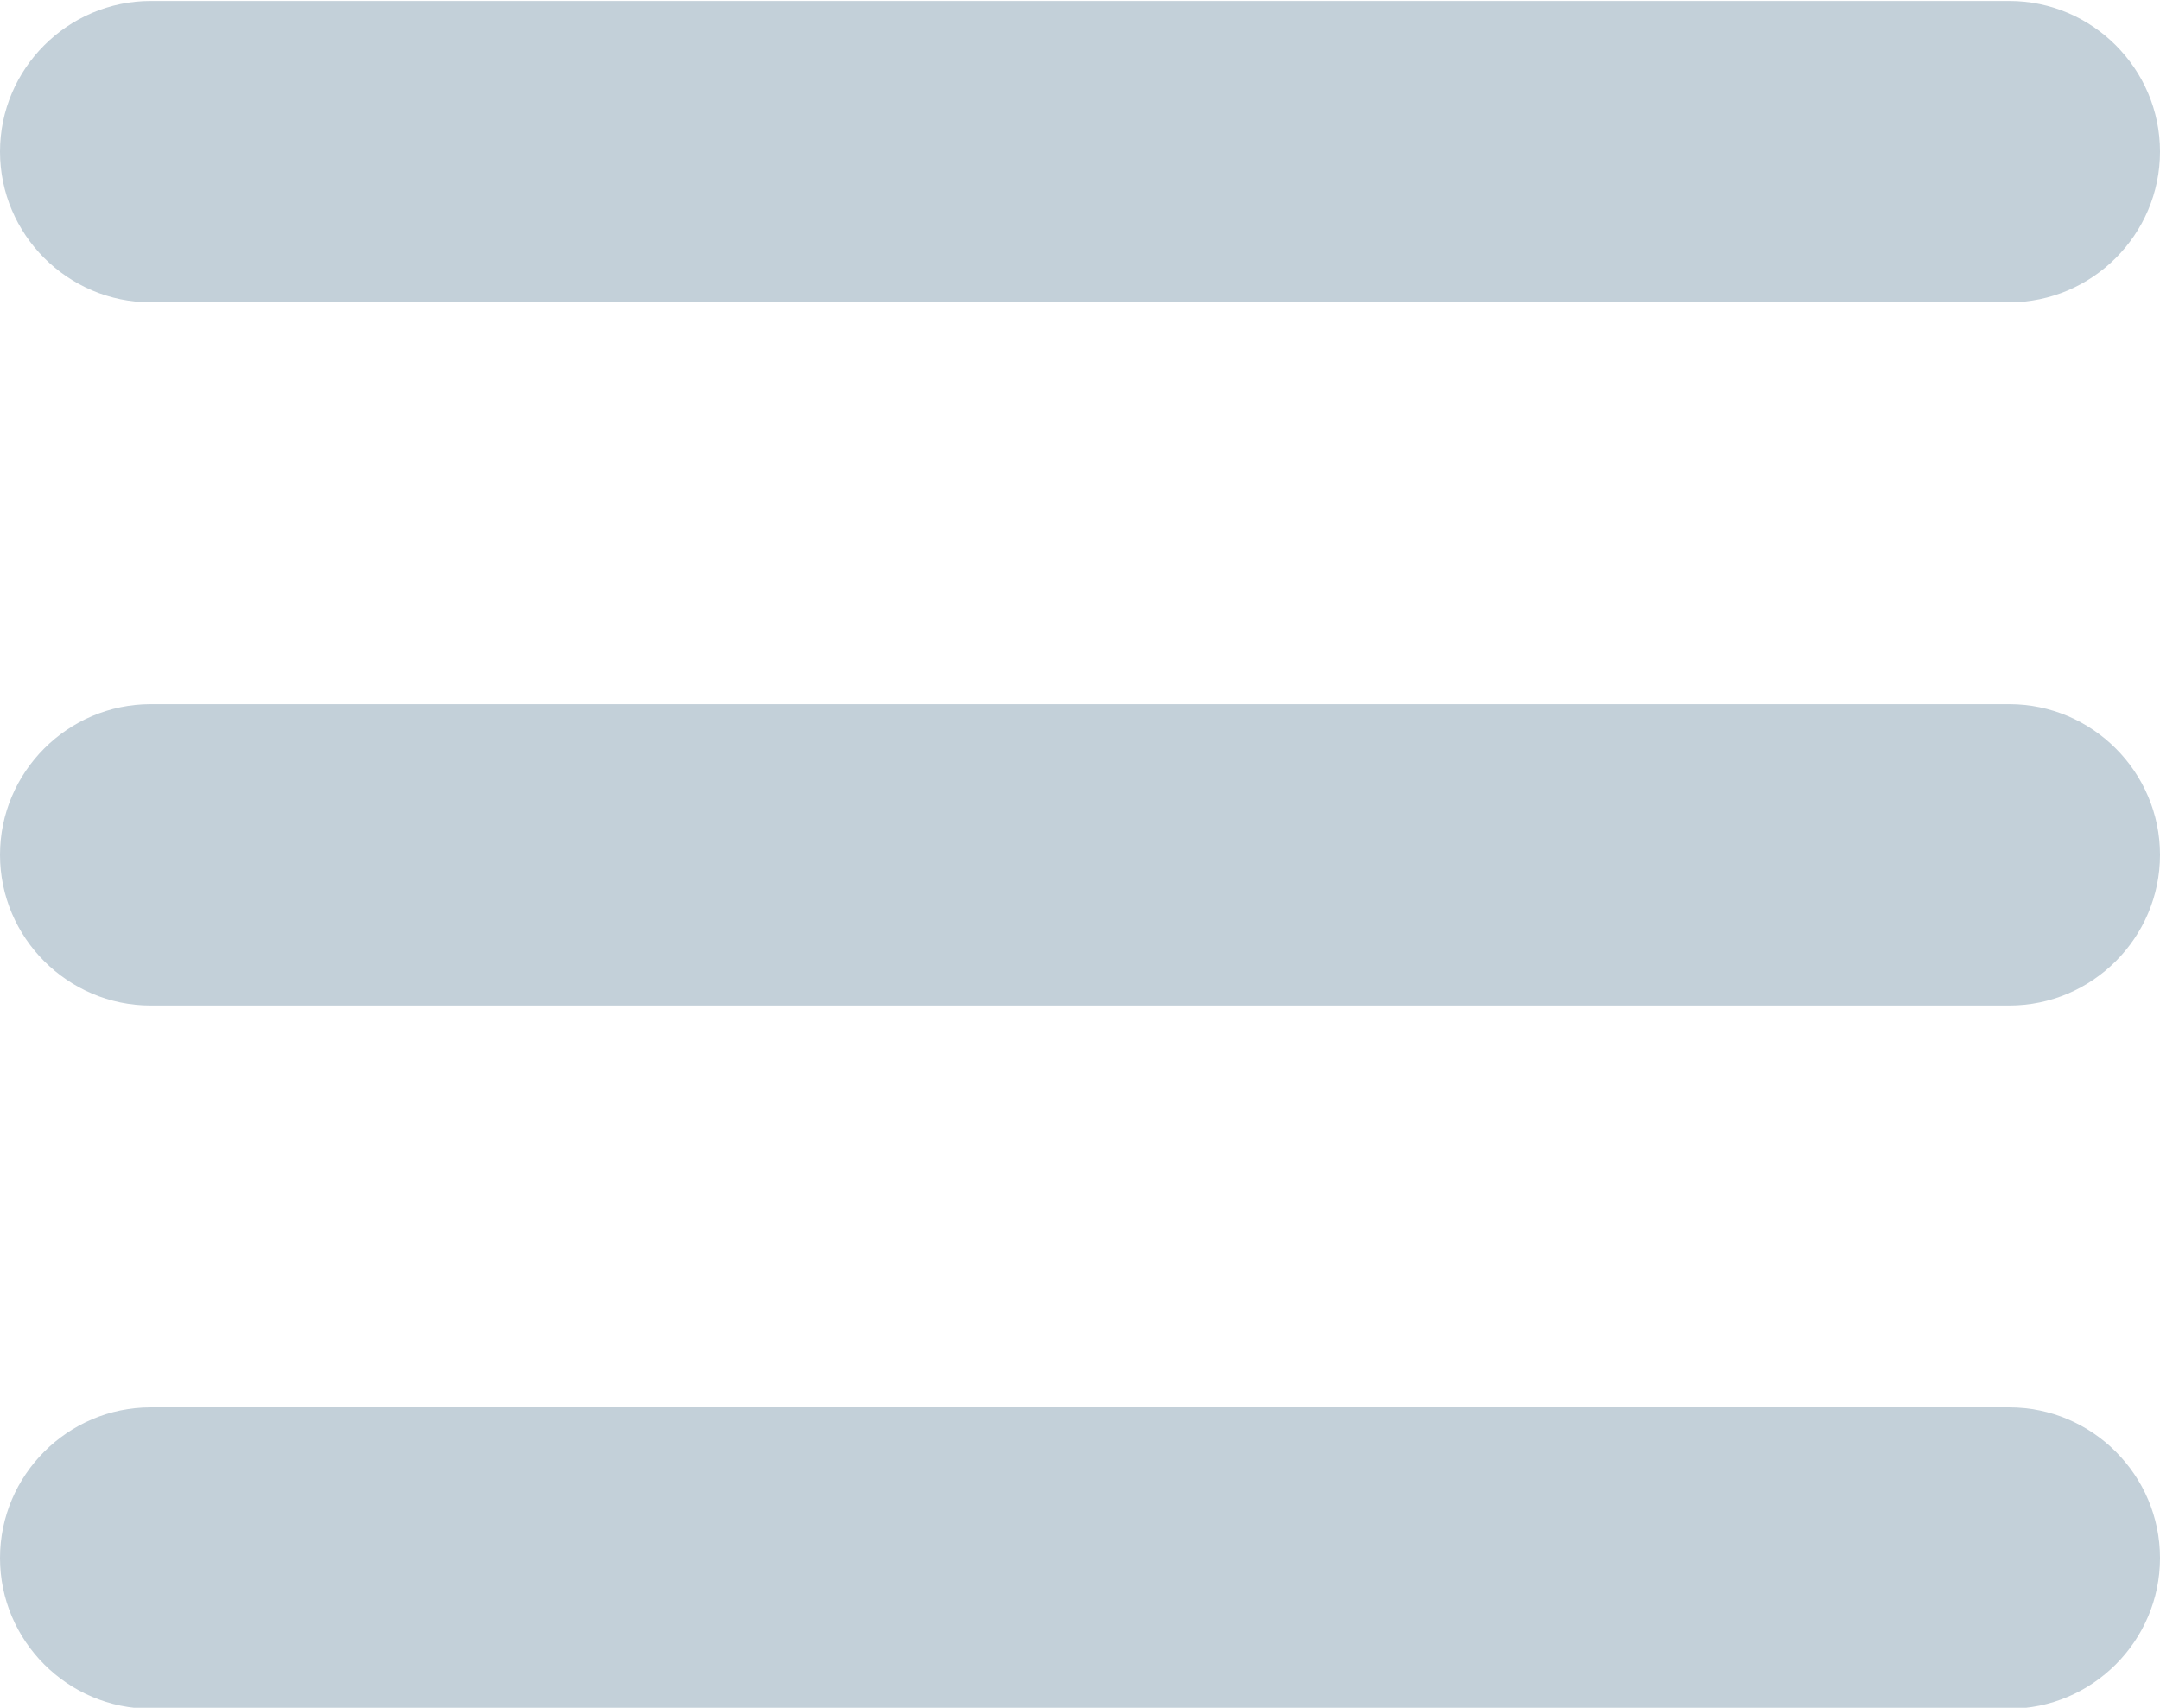 <?xml version="1.0" encoding="utf-8"?>
<!-- Generator: Adobe Illustrator 22.1.0, SVG Export Plug-In . SVG Version: 6.00 Build 0)  -->
<svg version="1.1"
	 id="Layer_1" xmlns:cc="http://creativecommons.org/ns#" xmlns:dc="http://purl.org/dc/elements/1.1/" xmlns:inkscape="http://www.inkscape.org/namespaces/inkscape" xmlns:rdf="http://www.w3.org/1999/02/22-rdf-syntax-ns#" xmlns:sodipodi="http://sodipodi.sourceforge.net/DTD/sodipodi-0.dtd" xmlns:svg="http://www.w3.org/2000/svg"
	 xmlns="http://www.w3.org/2000/svg" xmlns:xlink="http://www.w3.org/1999/xlink" x="0px" y="0px" viewBox="0 0 86 68"
	 style="enable-background:new 0 0 86 68;" xml:space="preserve">
<style type="text/css">
	.st0{fill:#c3d0d9;}
</style>
<g transform="translate(0,-952.362)">
	<path class="st0" fill="#456f81"  d="M6,952.4c-3.3,0-6,2.7-6,6c0,3.3,2.7,6,6,6h74c3.3,0,6-2.7,6-6c0-3.3-2.7-6-6-6H6z M6,980.4c-3.3,0-6,2.7-6,6
		c0,3.3,2.7,6,6,6h74c3.3,0,6-2.7,6-6c0-3.3-2.7-6-6-6H6z M6,1008.4c-3.3,0-6,2.7-6,6c0,3.3,2.7,6,6,6h74c3.3,0,6-2.7,6-6
		c0-3.3-2.7-6-6-6H6z"/>
</g>
</svg>
